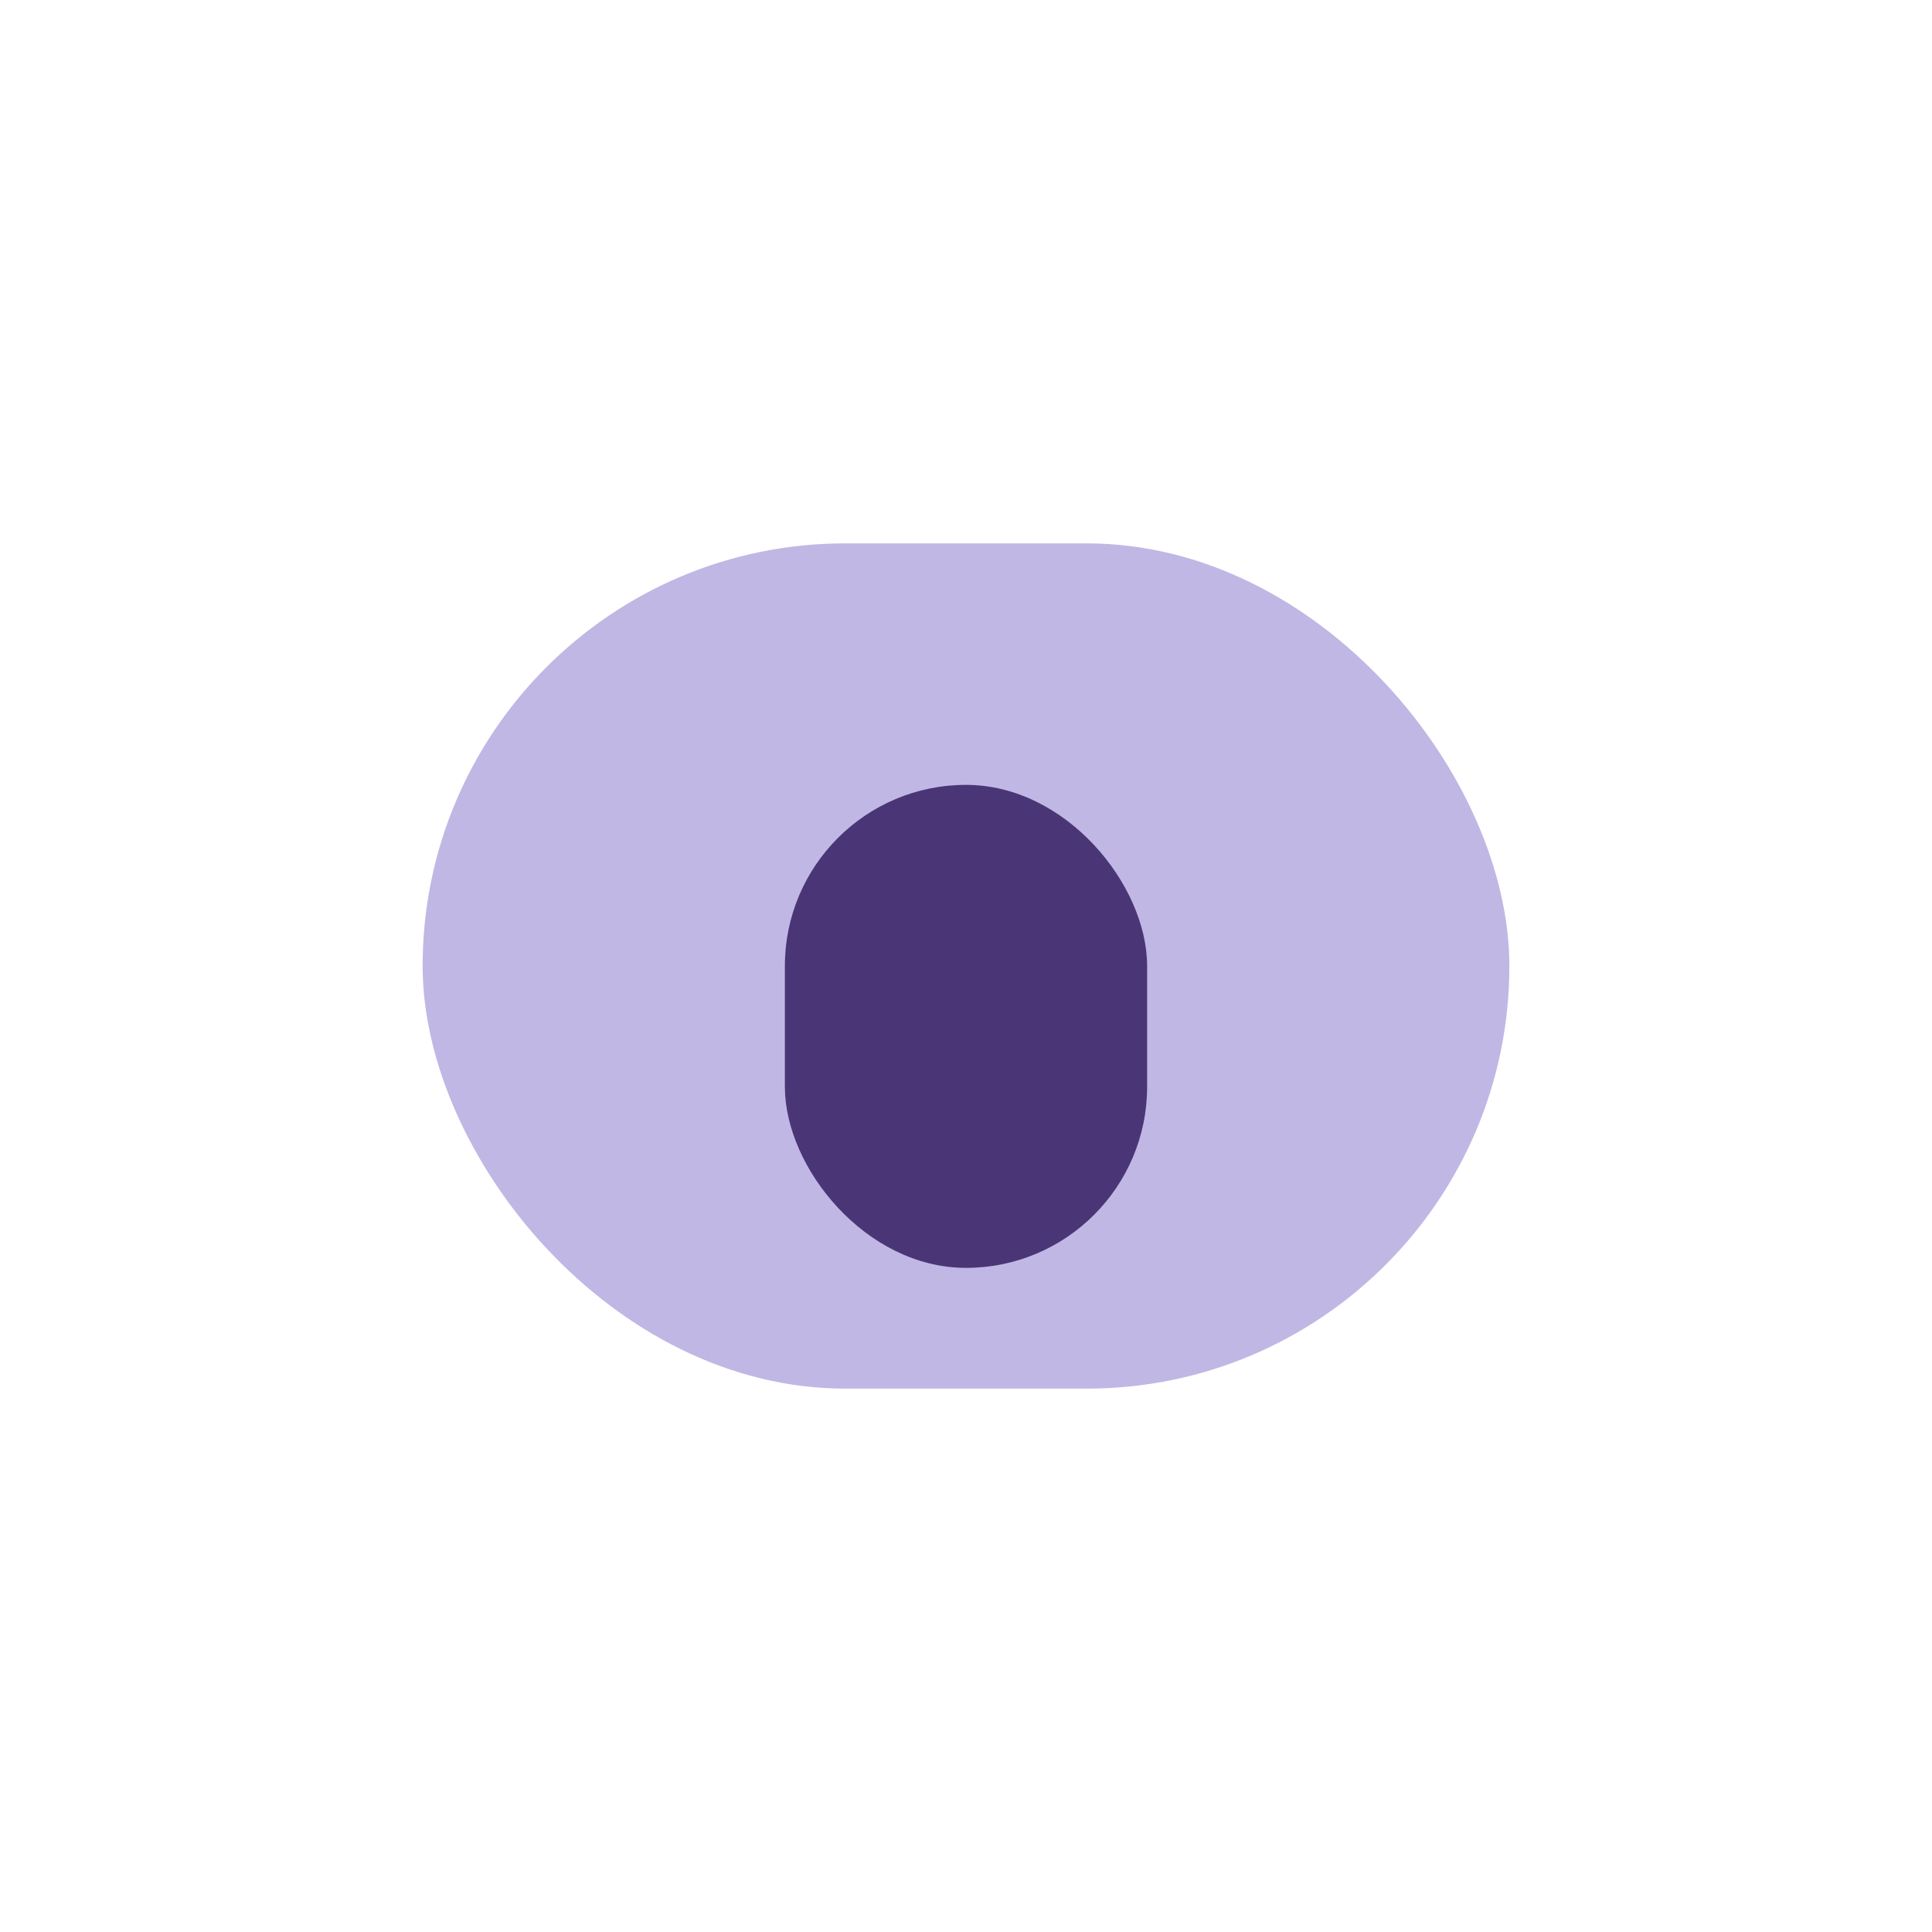 <?xml version="1.0" encoding="UTF-8"?>
<svg xmlns="http://www.w3.org/2000/svg" width="32" height="32" viewBox="0 0 32 32"><rect x="7" y="9" width="18" height="14" rx="7" fill="#C1B7E4"/><rect x="13" y="13" width="6" height="8" rx="3" fill="#4A3676"/></svg>
